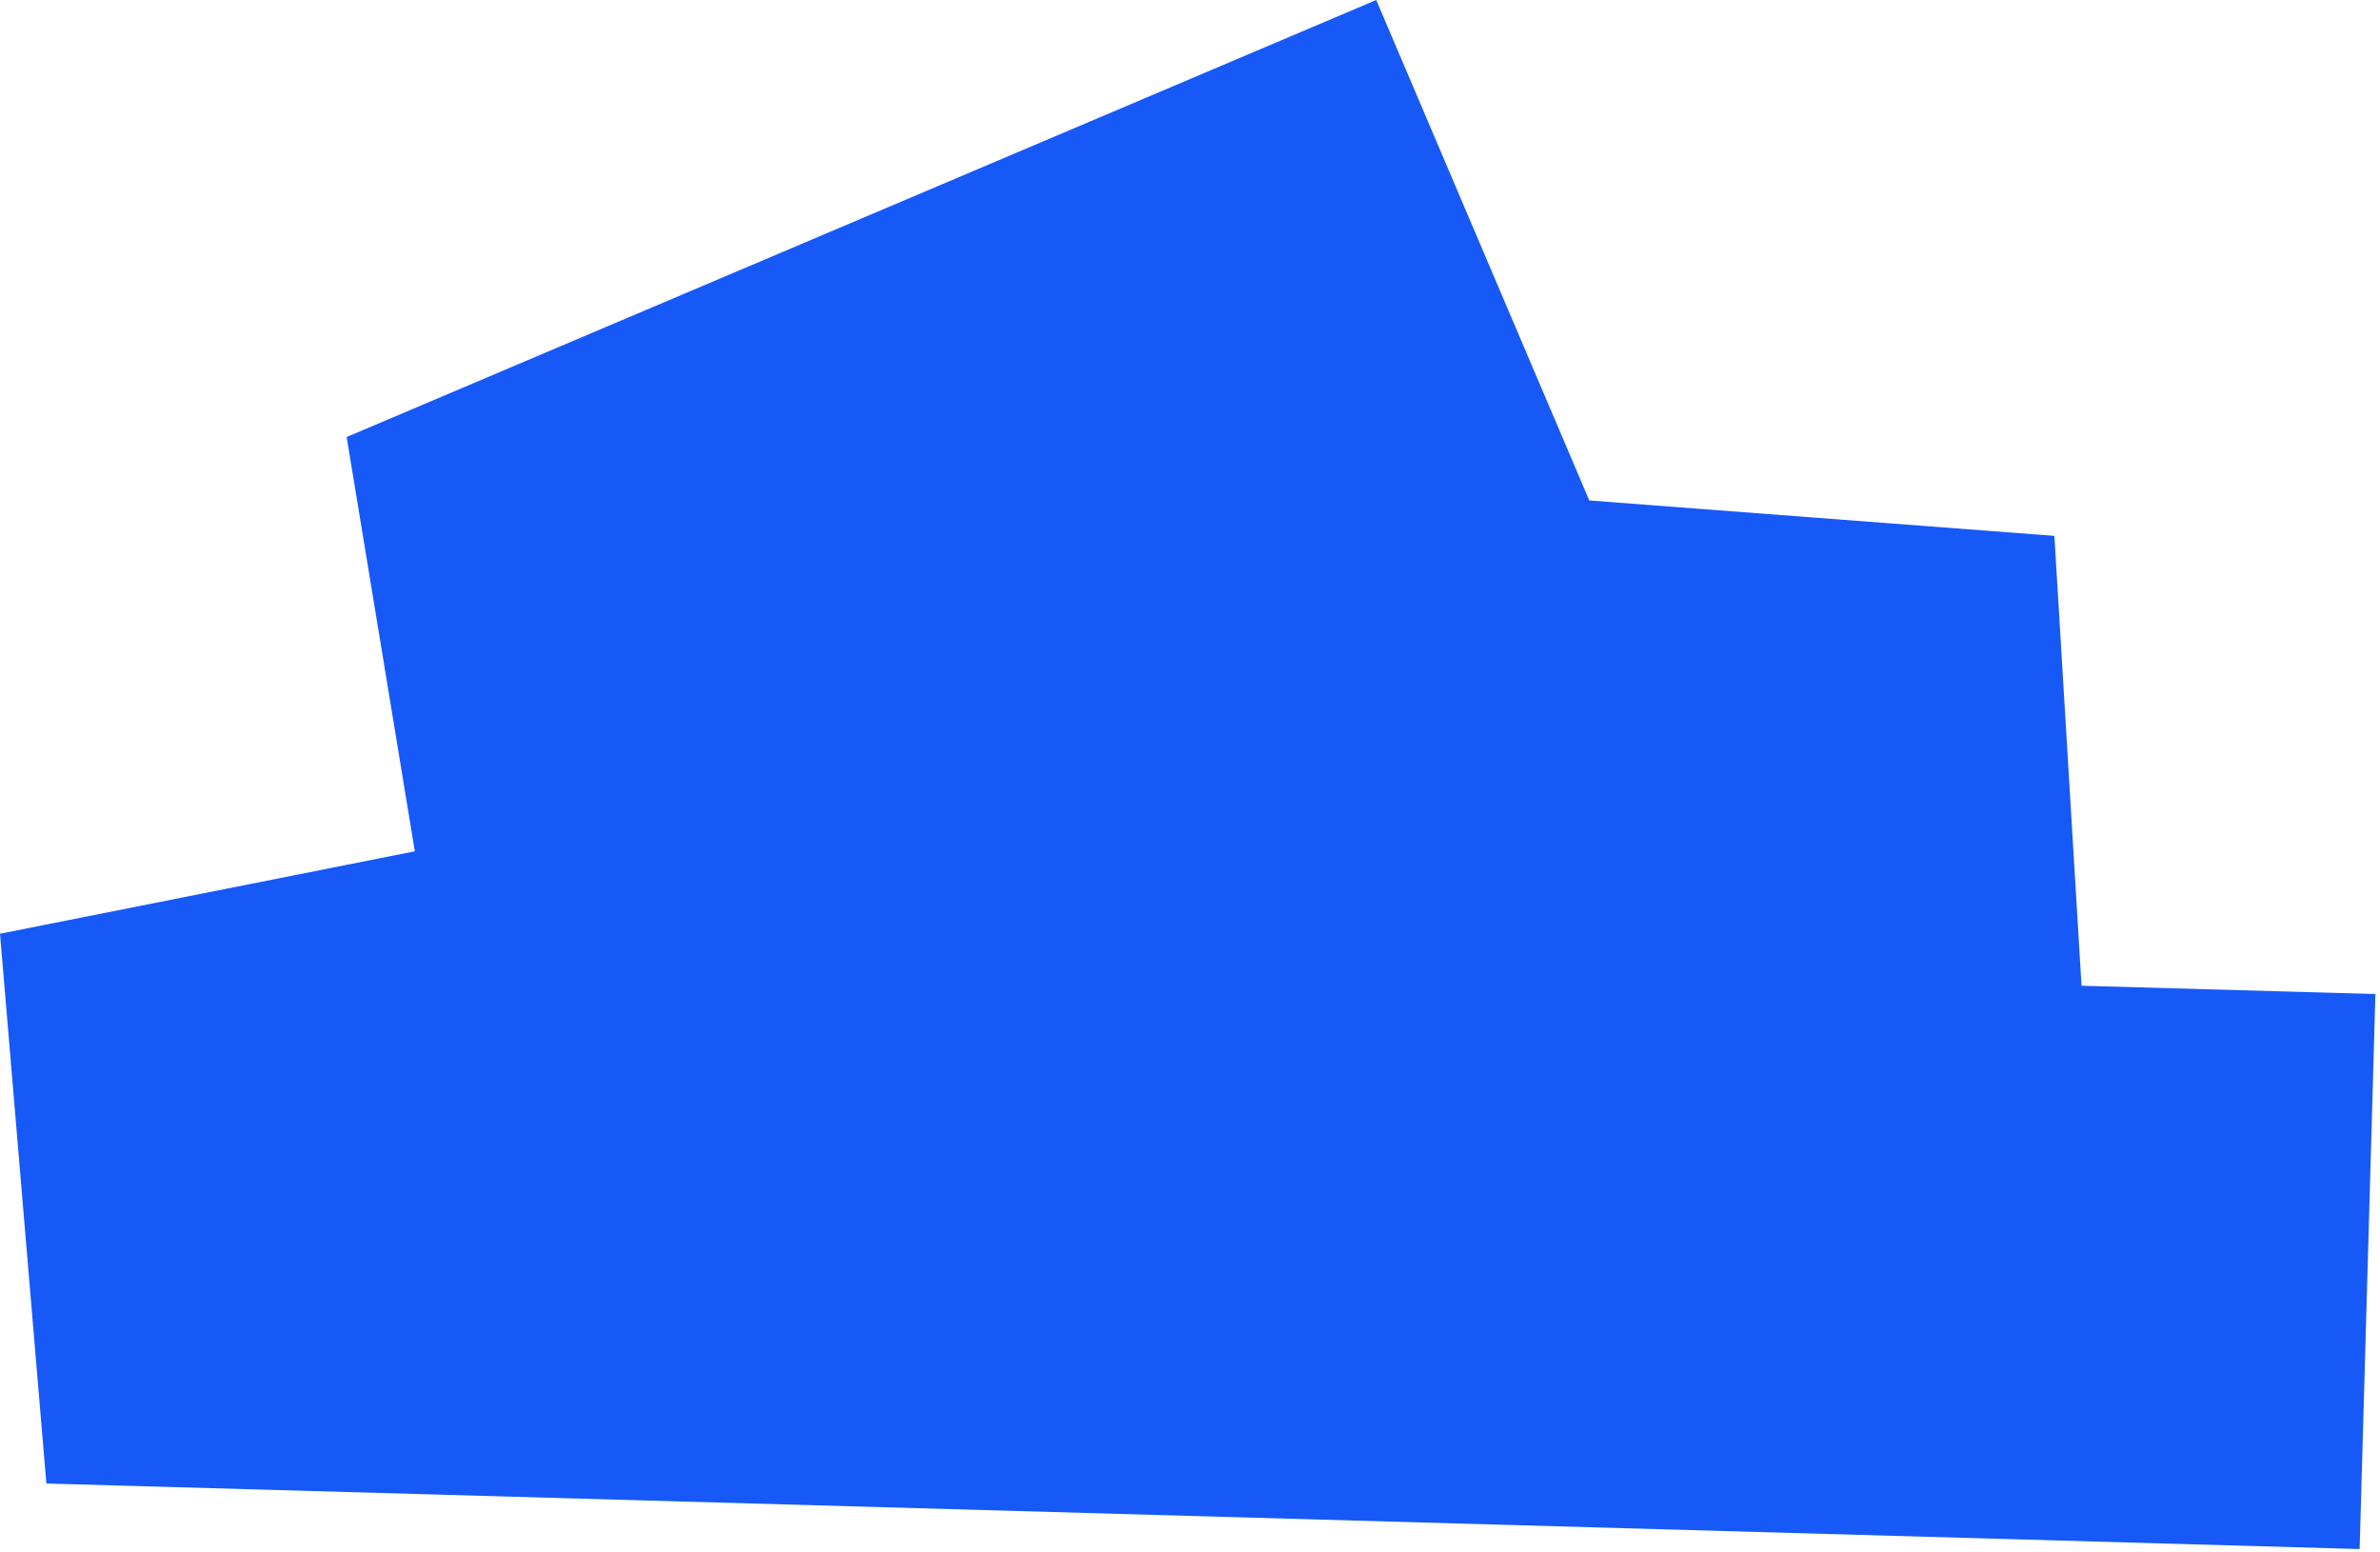 <?xml version="1.0" encoding="UTF-8"?> <svg xmlns="http://www.w3.org/2000/svg" width="365" height="238" viewBox="0 0 365 238" fill="none"> <path fill-rule="evenodd" clip-rule="evenodd" d="M7.114 227.478L361.877 237.529L364.296 152.426L319.226 151.149L315.064 82.17L243.738 76.738L211.062 -0L53.162 67.011L63.62 130.534L0 143.176L7.114 227.478Z" fill="#1759F7"></path> </svg> 